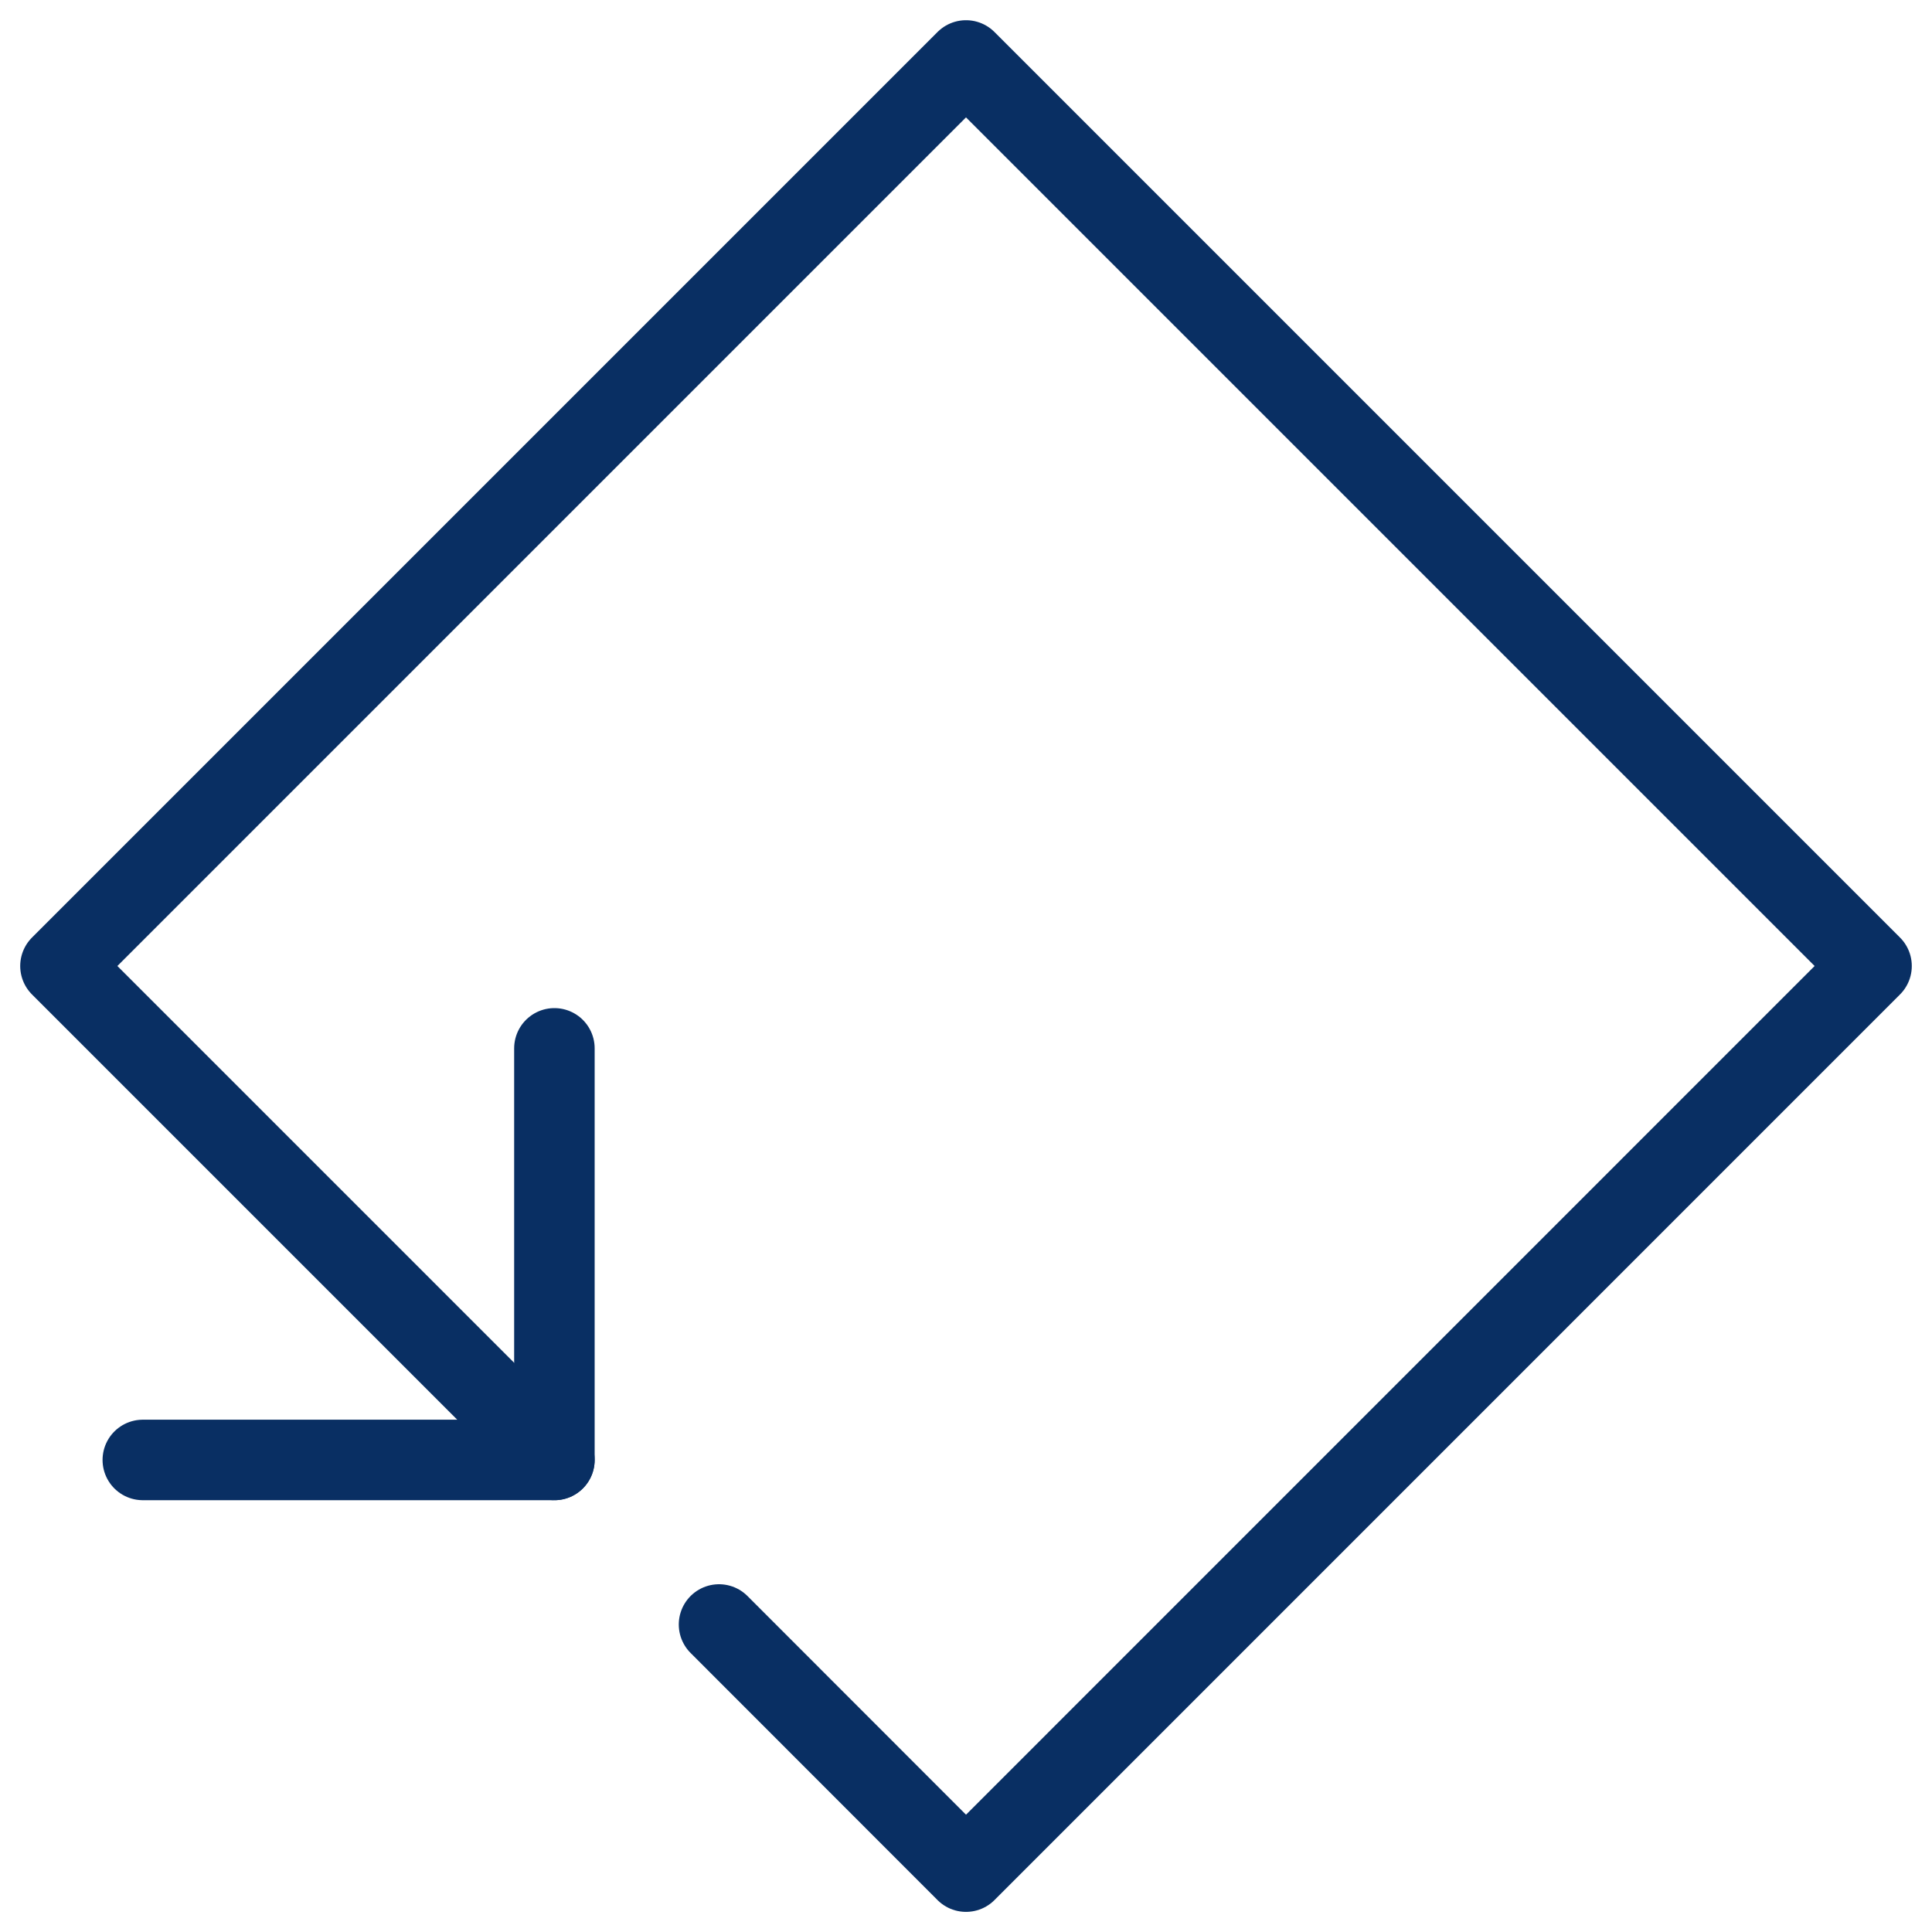<svg xmlns="http://www.w3.org/2000/svg" width="1em" height="1em" viewBox="0 0 24 24"><g fill="none" stroke="#092f63" stroke-linecap="round" stroke-linejoin="round" stroke-miterlimit="10"><path d="M1.774 18.136h5.113v-5.113"/><path d="M8.932 20.18L12 23.25L23.249 12L12 .751L.751 12l6.136 6.136"/></g></svg>